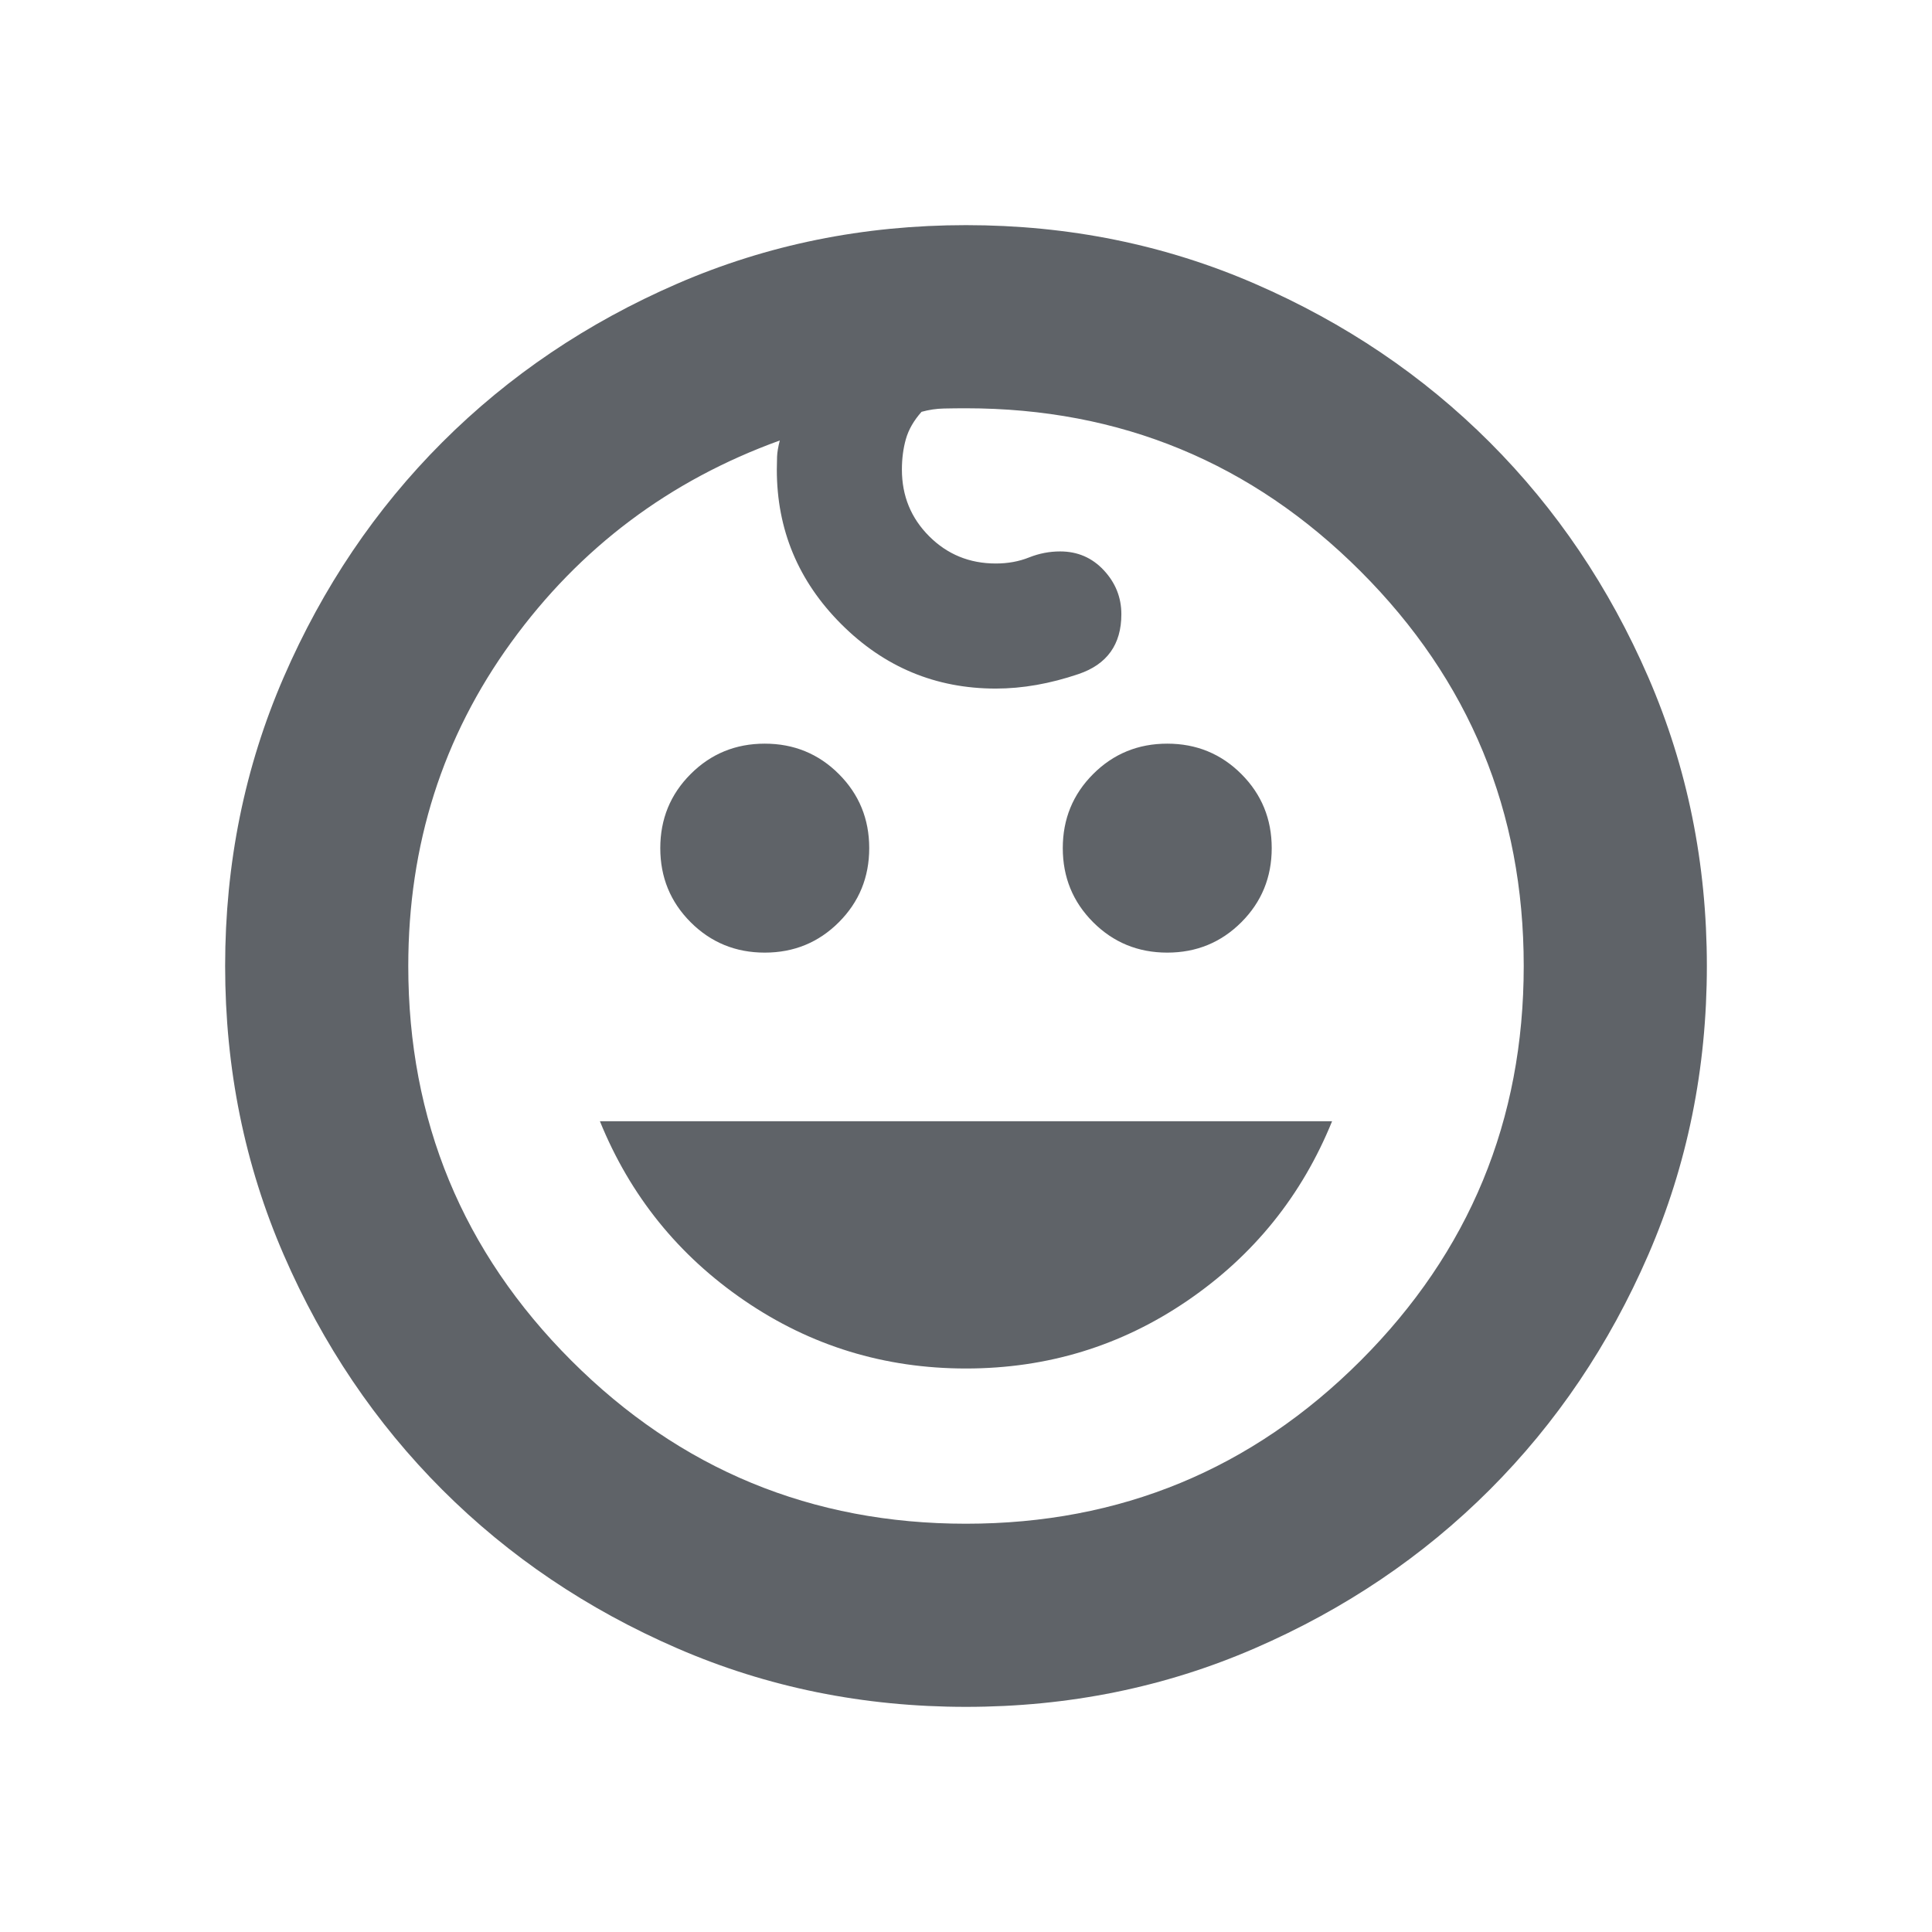 <?xml version="1.0" encoding="UTF-8"?> <svg xmlns="http://www.w3.org/2000/svg" height="24px" viewBox="0 -960 960 960" width="24px" fill="#5f6368"><path d="M580-486.65q-21.72 0-36.82-15.1-15.09-15.1-15.09-36.82 0-21.71 15.09-36.81 15.1-15.1 36.82-15.1t36.82 15.1q15.09 15.1 15.09 36.81 0 21.72-15.09 36.82-15.1 15.1-36.82 15.1Zm-200 0q-21.72 0-36.82-15.1-15.09-15.1-15.09-36.82 0-21.71 15.09-36.81 15.1-15.1 36.82-15.1t36.82 15.1q15.09 15.1 15.09 36.81 0 21.72-15.09 36.82-15.1 15.1-36.82 15.1ZM480-280q-60.72 0-110.05-33.72-49.34-33.71-71.86-89.15h363.82q-22.52 55.44-71.86 89.15Q540.72-280 480-280Zm0 168.13q-76.43 0-143.49-29.1-67.05-29.1-116.75-78.79-49.69-49.7-78.79-116.75-29.1-67.06-29.1-143.49t29.1-143.49q29.1-67.05 78.79-116.75 49.7-49.69 116.75-78.79 67.06-29.1 143.49-29.1t143.49 29.1q67.05 29.1 116.75 78.79 49.69 49.7 78.79 116.75 29.1 67.06 29.1 143.49t-29.1 143.49q-29.1 67.05-78.79 116.75-49.7 49.69-116.75 78.79-67.06 29.1-143.49 29.1Zm0-91q115.04 0 196.09-81.04 81.04-81.05 81.04-196.09t-81.04-196.09Q595.04-757.13 480-757.13q-5.52 0-11.04.12-5.53.12-11.05 1.64-5.76 6.48-7.76 13.48t-2 15.24q0 19.56 13.55 33.11Q475.24-680 494.8-680q9 0 16.5-3t15.5-3q12.96 0 21.68 9.36 8.72 9.36 8.72 21.84 0 22.52-21.27 29.73-21.26 7.22-41.13 7.22-44.76 0-76.78-32.02T386-726.65q0-3 .12-6.36.12-3.36 1.36-8.12-82.28 29.76-133.45 100.28-51.16 70.52-51.16 160.85 0 115.04 81.04 196.09 81.05 81.04 196.09 81.04ZM480-480Z"></path></svg> 